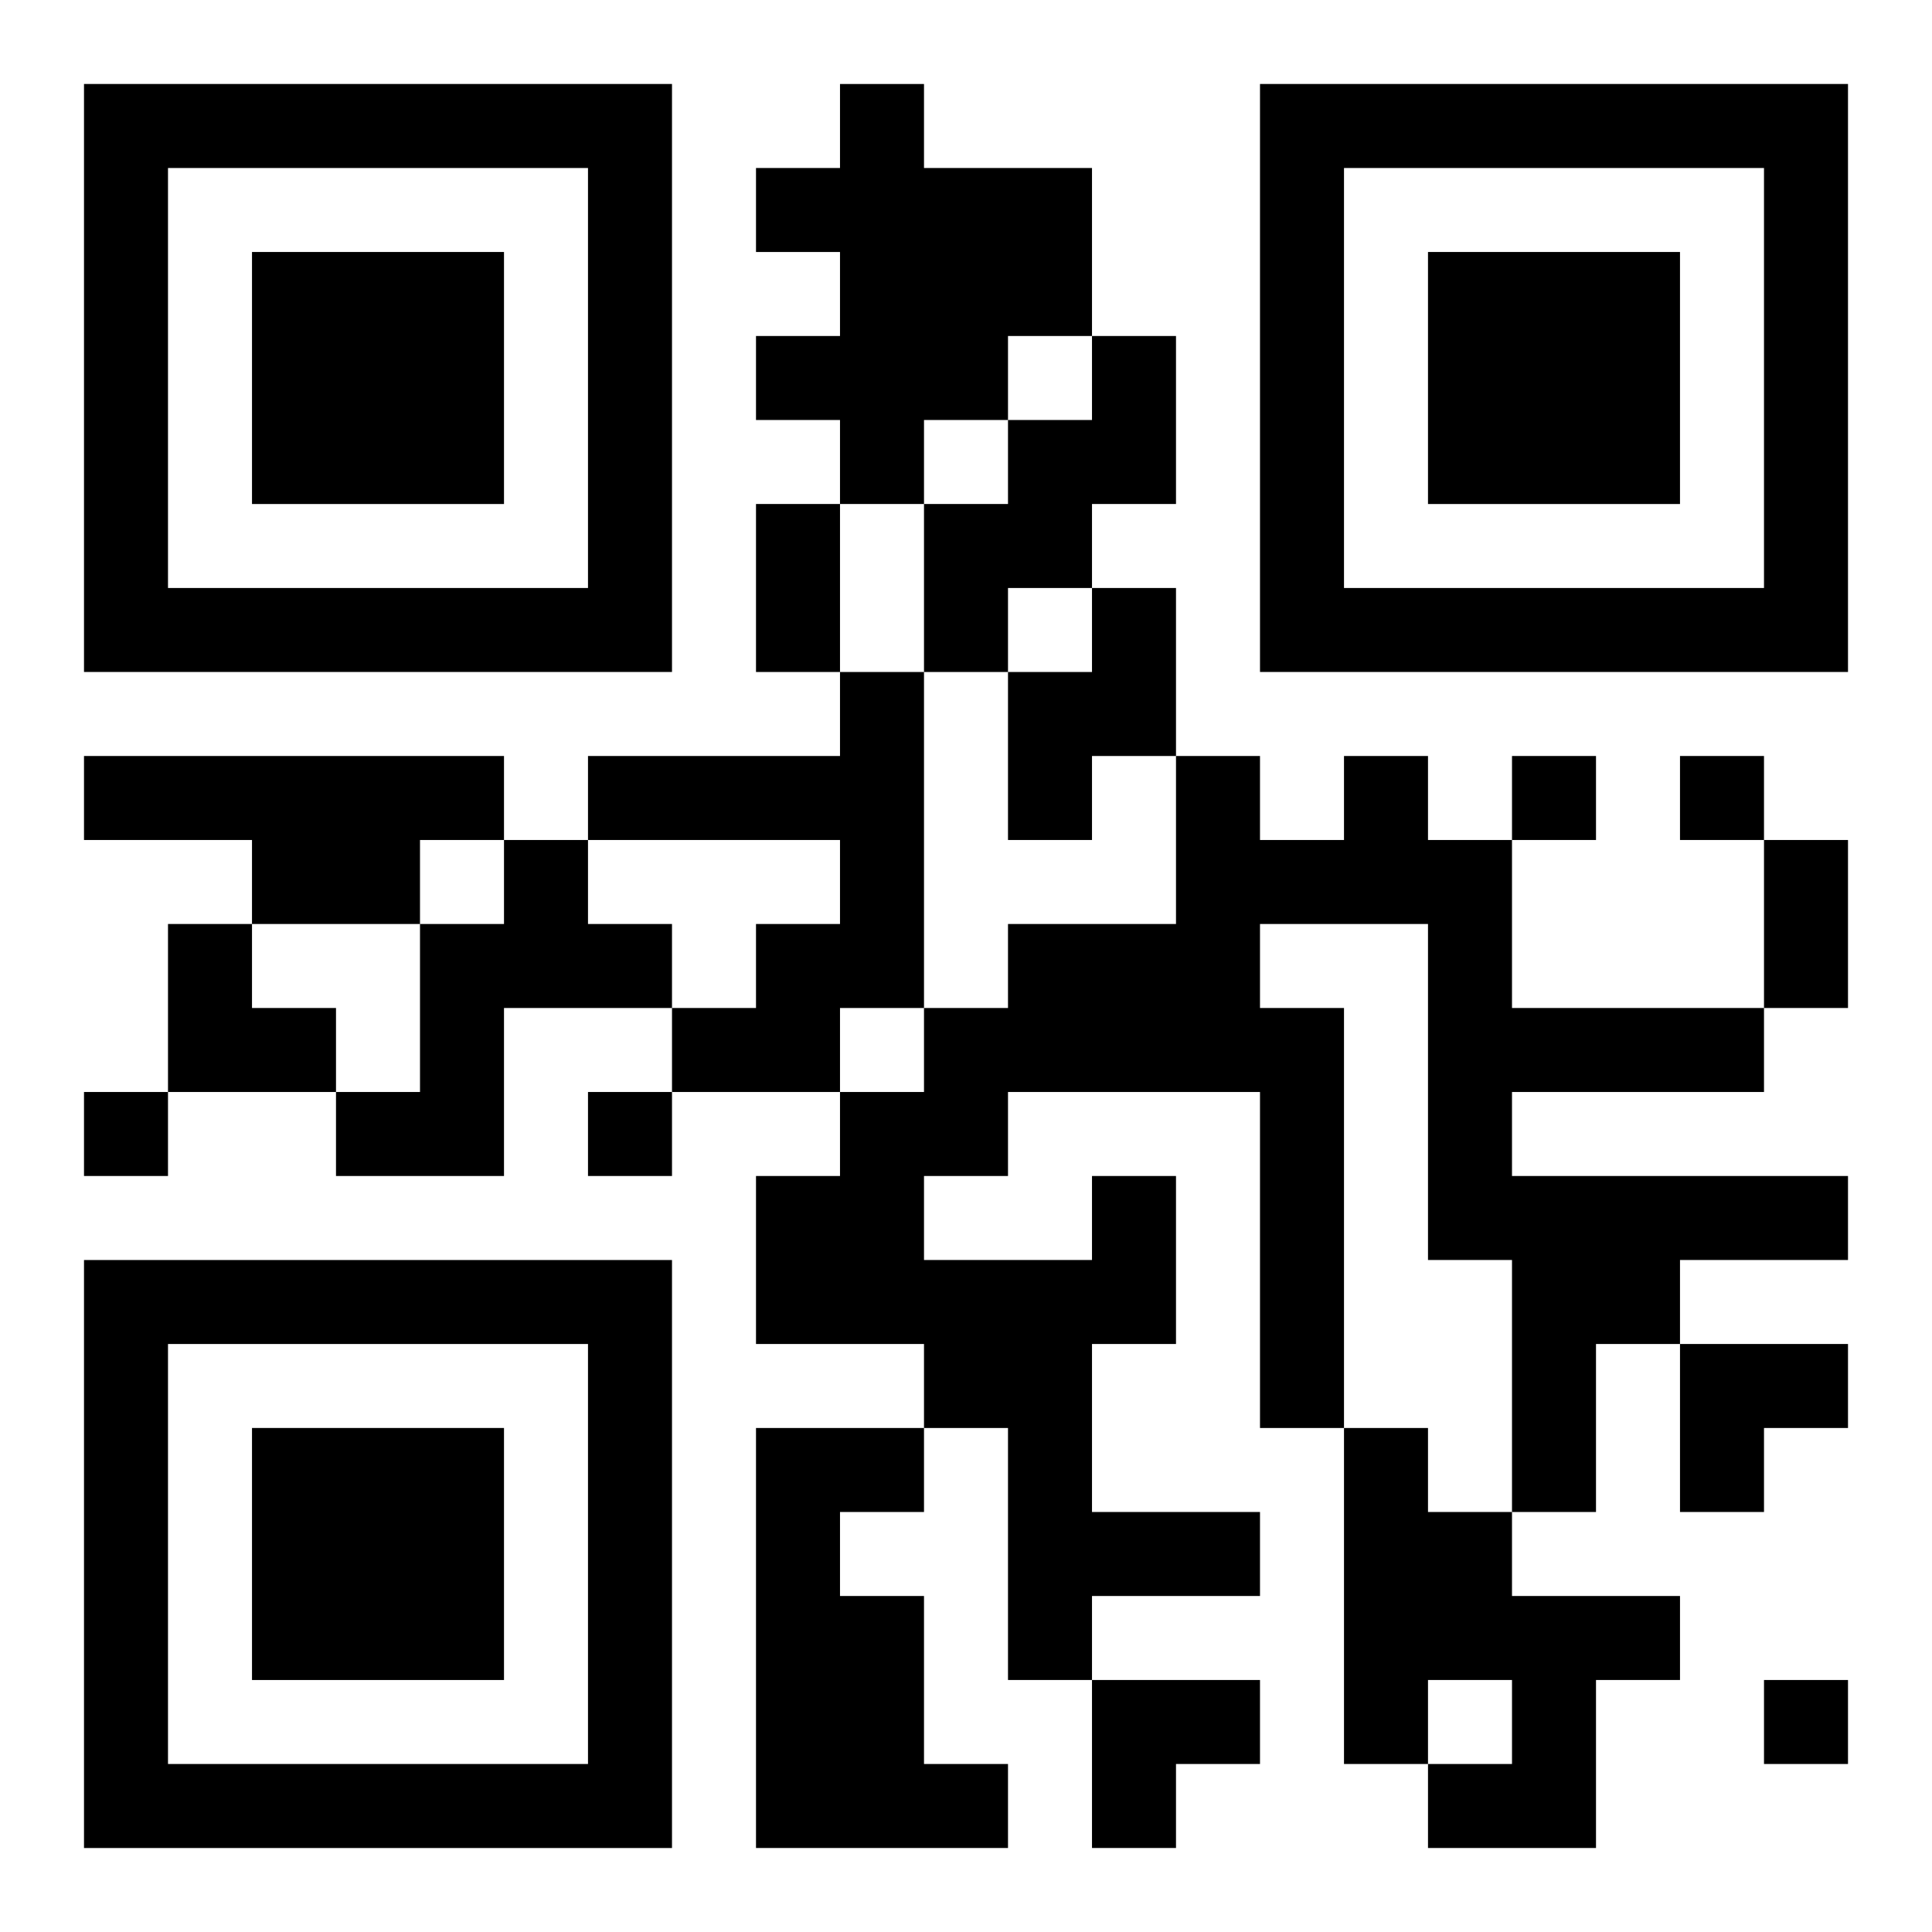 <?xml version="1.0" encoding="UTF-8"?>
<svg width="250" height="250" baseProfile="full" version="1.1" viewBox="-1 -1 23 23" xmlns="http://www.w3.org/2000/svg" xmlns:xlink="http://www.w3.org/1999/xlink"><symbol id="a"><path d="m0 7v7h7v-7h-7zm1 1h5v5h-5v-5zm1 1v3h3v-3h-3z"/></symbol><use y="-7" xlink:href="#a"/><use y="7" xlink:href="#a"/><use x="14" y="-7" xlink:href="#a"/><path d="m9 0h1v1h2v2h-1v1h-1v1h-1v-1h-1v-1h1v-1h-1v-1h1v-1m3 3h1v2h-1v1h-1v1h-1v-2h1v-1h1v-1m0 3h1v2h-1v1h-1v-2h1v-1m-3 1h1v4h-1v1h-2v-1h1v-1h1v-1h-3v-1h3v-1m-9 1h5v1h-1v1h-2v-1h-2v-1m5 1h1v1h1v1h-2v2h-2v-1h1v-2h1v-1m7 4h1v2h-1v2h2v1h-2v1h-1v-3h-1v-1h-2v-2h1v-1h1v-1h1v-1h2v-2h1v1h1v-1h1v1h1v2h3v1h-3v1h4v1h-2v1h-1v2h-1v-3h-1v-4h-2v1h1v5h-1v-4h-3v1h-1v1h2v-1m-4 3h2v1h-1v1h1v2h1v1h-3v-5m7 0h1v1h1v1h2v1h-1v2h-2v-1h1v-1h-1v1h-1v-4m2-8v1h1v-1h-1m2 0v1h1v-1h-1m-19 4v1h1v-1h-1m6 0v1h1v-1h-1m14 7v1h1v-1h-1m-12-14h1v2h-1v-2m12 4h1v2h-1v-2m-19 1h1v1h1v1h-2zm18 5h2v1h-1v1h-1zm-7 4h2v1h-1v1h-1z"/></svg>
